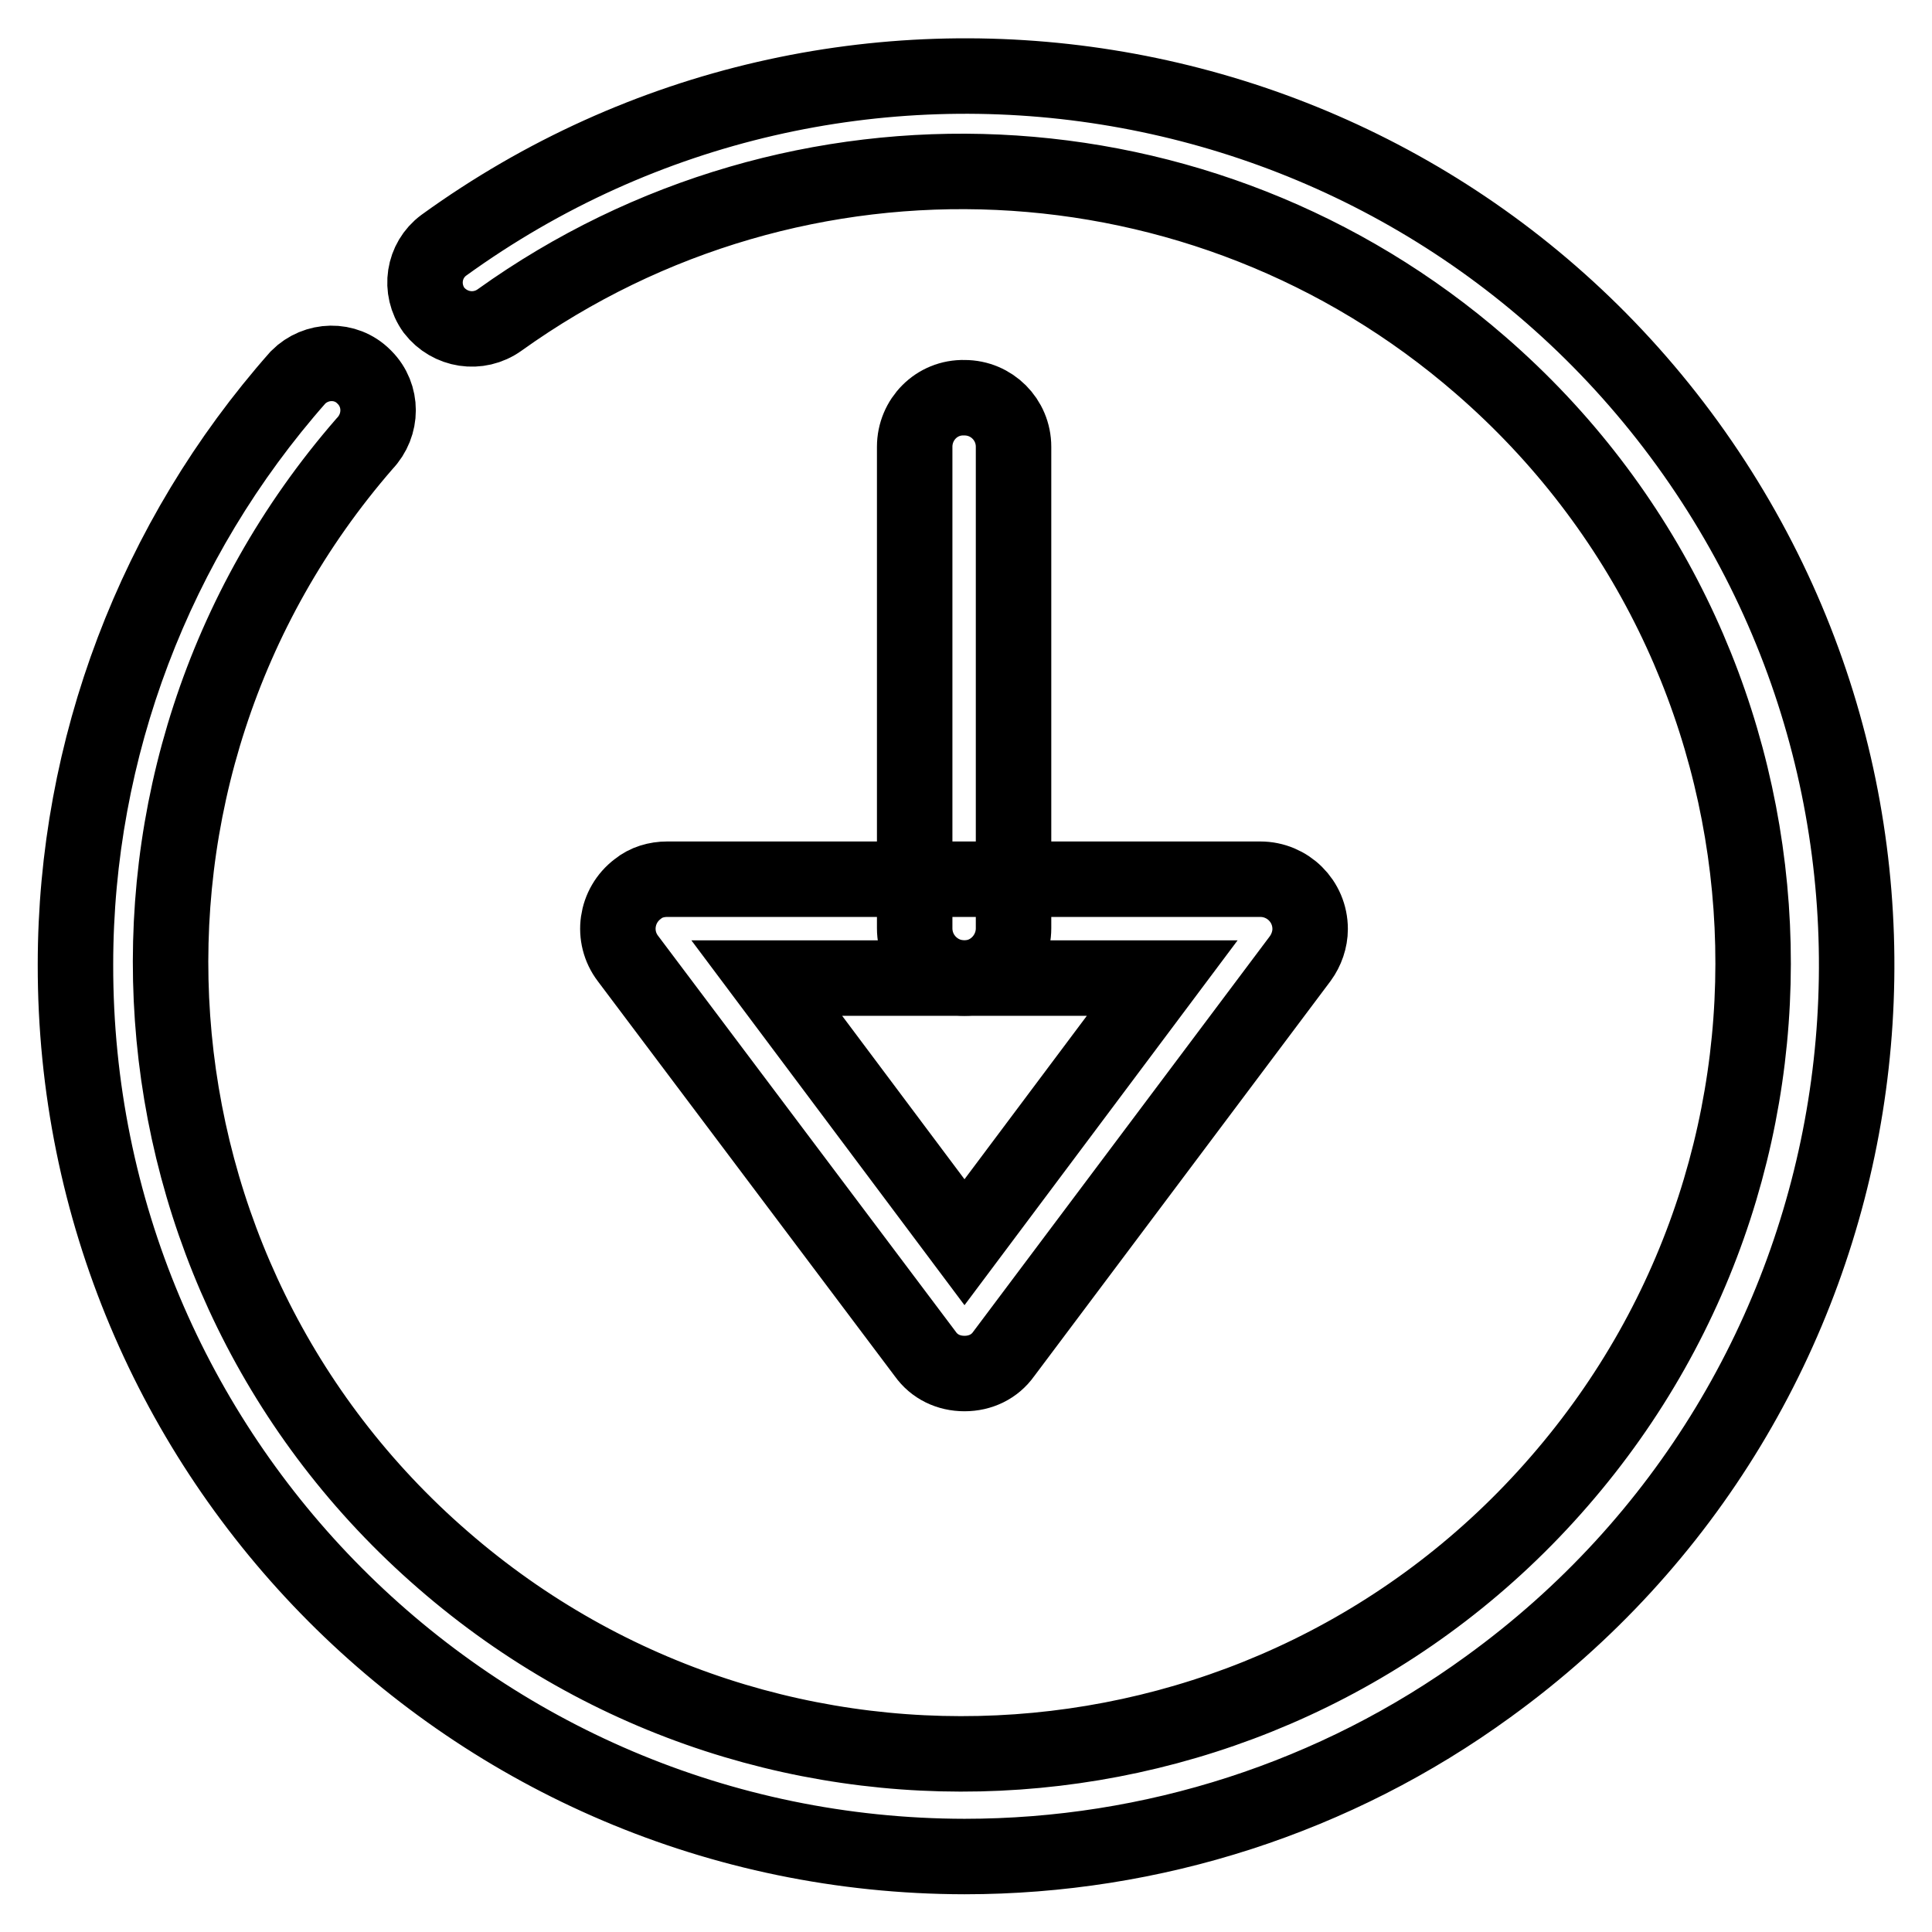 <?xml version="1.0" encoding="utf-8"?>
<!-- Svg Vector Icons : http://www.onlinewebfonts.com/icon -->
<!DOCTYPE svg PUBLIC "-//W3C//DTD SVG 1.1//EN" "http://www.w3.org/Graphics/SVG/1.1/DTD/svg11.dtd">
<svg version="1.1" xmlns="http://www.w3.org/2000/svg" xmlns:xlink="http://www.w3.org/1999/xlink" x="0px" y="0px" viewBox="0 0 256 256" enable-background="new 0 0 256 256" xml:space="preserve">
<g> <path stroke-width="10" fill-opacity="0" stroke="#000000"  d="M127.8,246C62.6,245.9,9.9,193,10,127.8C10,99.2,20.5,71.5,39.5,50c2.4-2.4,6.3-2.5,8.7-0.1 c0,0,0,0,0.1,0.1c2.4,2.4,2.4,6.3,0,8.8c-38,43.7-33.3,110,10.4,147.9c43.7,38,110,33.3,147.9-10.4c38-43.7,33.3-110-10.4-147.9 c-36.7-31.9-90.5-34.3-130-6c-2.8,2-6.6,1.4-8.7-1.3c-2-2.8-1.4-6.6,1.3-8.6l0,0C111.6-5.7,185.4,6.1,223.6,58.8 c38.2,52.8,26.4,126.5-26.4,164.7C177,238.2,152.7,246,127.8,246z"/> <path stroke-width="10" fill-opacity="0" stroke="#000000"  d="M127.8,182c-2.1,0-4-0.9-5.2-2.6L83.2,127c-2.2-2.9-1.6-7,1.3-9.2c1.1-0.9,2.5-1.3,3.9-1.3h78.6 c3.6,0,6.6,2.9,6.6,6.6c0,1.4-0.5,2.8-1.3,3.9L133,179.4C131.8,181.1,129.9,182,127.8,182z M101.6,129.6l26.2,35l26.2-35H101.6z"/> <path stroke-width="10" fill-opacity="0" stroke="#000000"  d="M127.8,129.6c-3.6,0-6.6-2.9-6.6-6.6l0,0V59.2c0-3.6,2.9-6.6,6.6-6.5c3.6,0,6.5,2.9,6.5,6.5V123 C134.3,126.6,131.4,129.6,127.8,129.6z"/></g>
</svg>